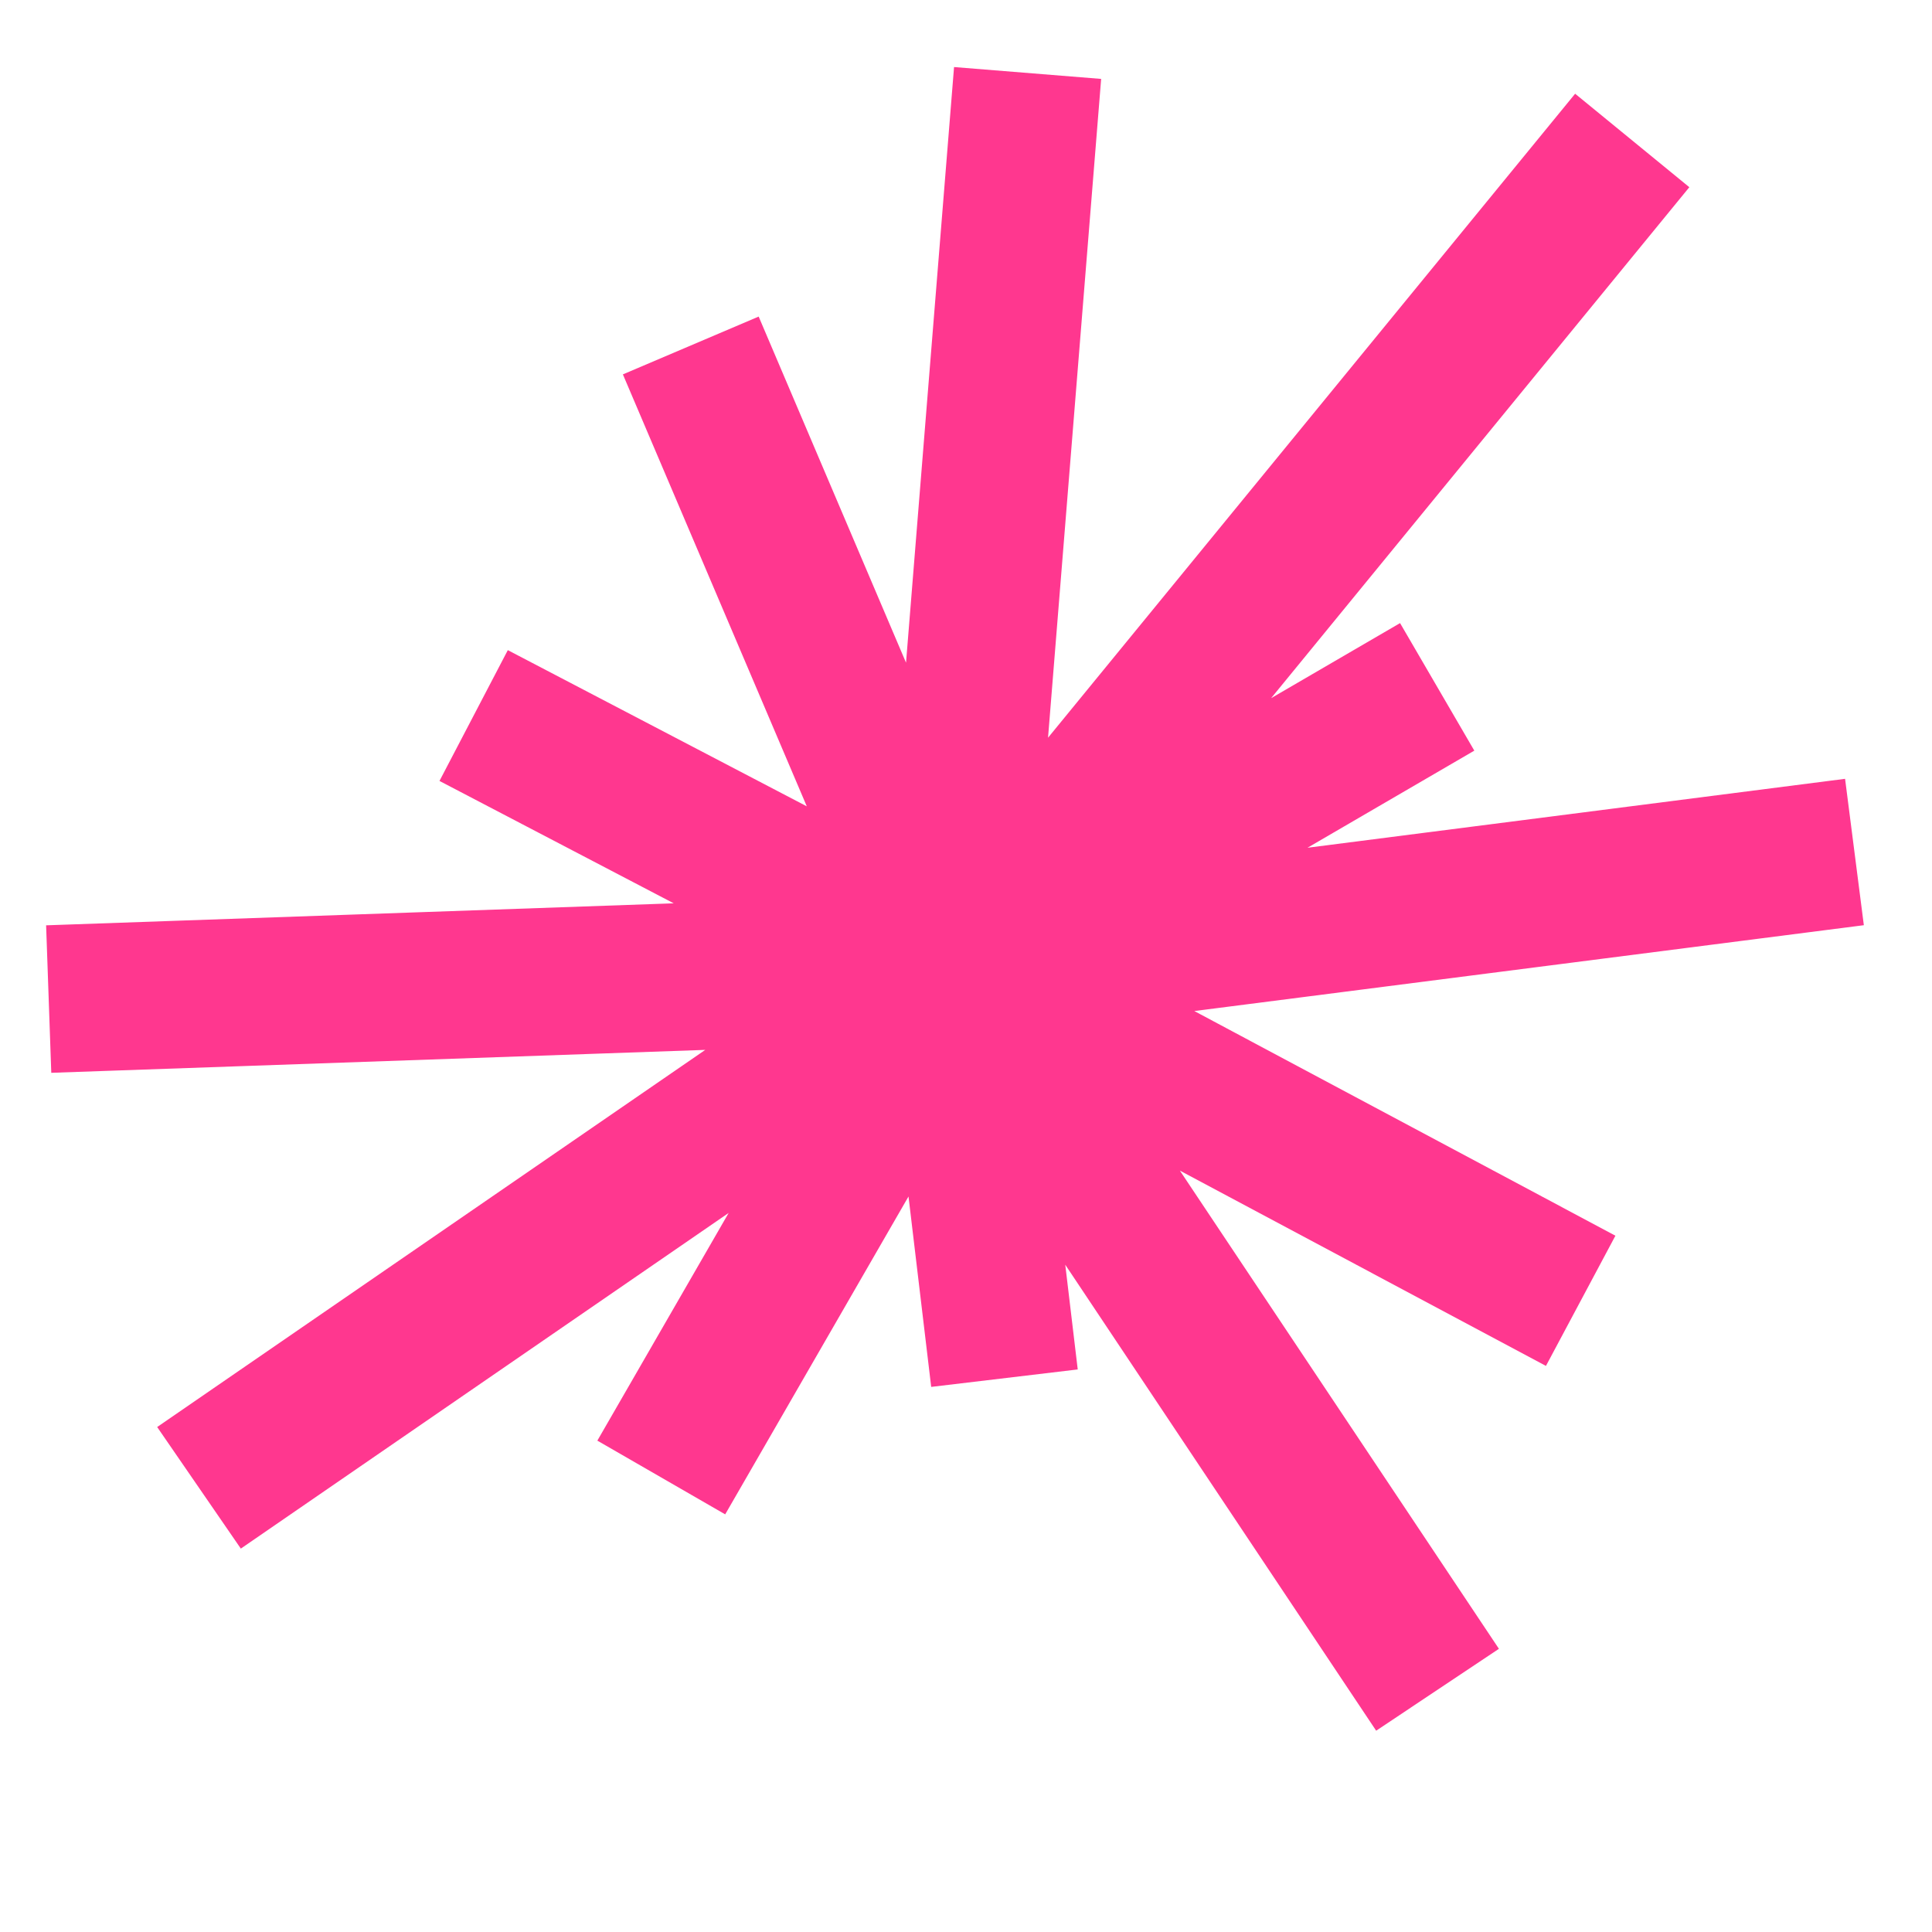 <svg width="44" height="44" viewBox="0 0 44 44" fill="none" xmlns="http://www.w3.org/2000/svg">
<path d="M4.532 33.884L21.761 22.029M21.761 22.029L23.403 1.662M21.761 22.029L42.234 19.404M21.761 22.029L35.999 29.625M21.761 22.029L22.876 31.387M21.761 22.029L1.109 22.753M21.761 22.029L10.787 16.296M21.761 22.029L15.732 7.868M21.761 22.029L37.173 3.199M21.761 22.029L32.731 15.643M21.761 22.029L15.06 33.649M21.761 22.029L32.739 38.483" stroke="#FF378F" stroke-width="3.361"/>
</svg>
